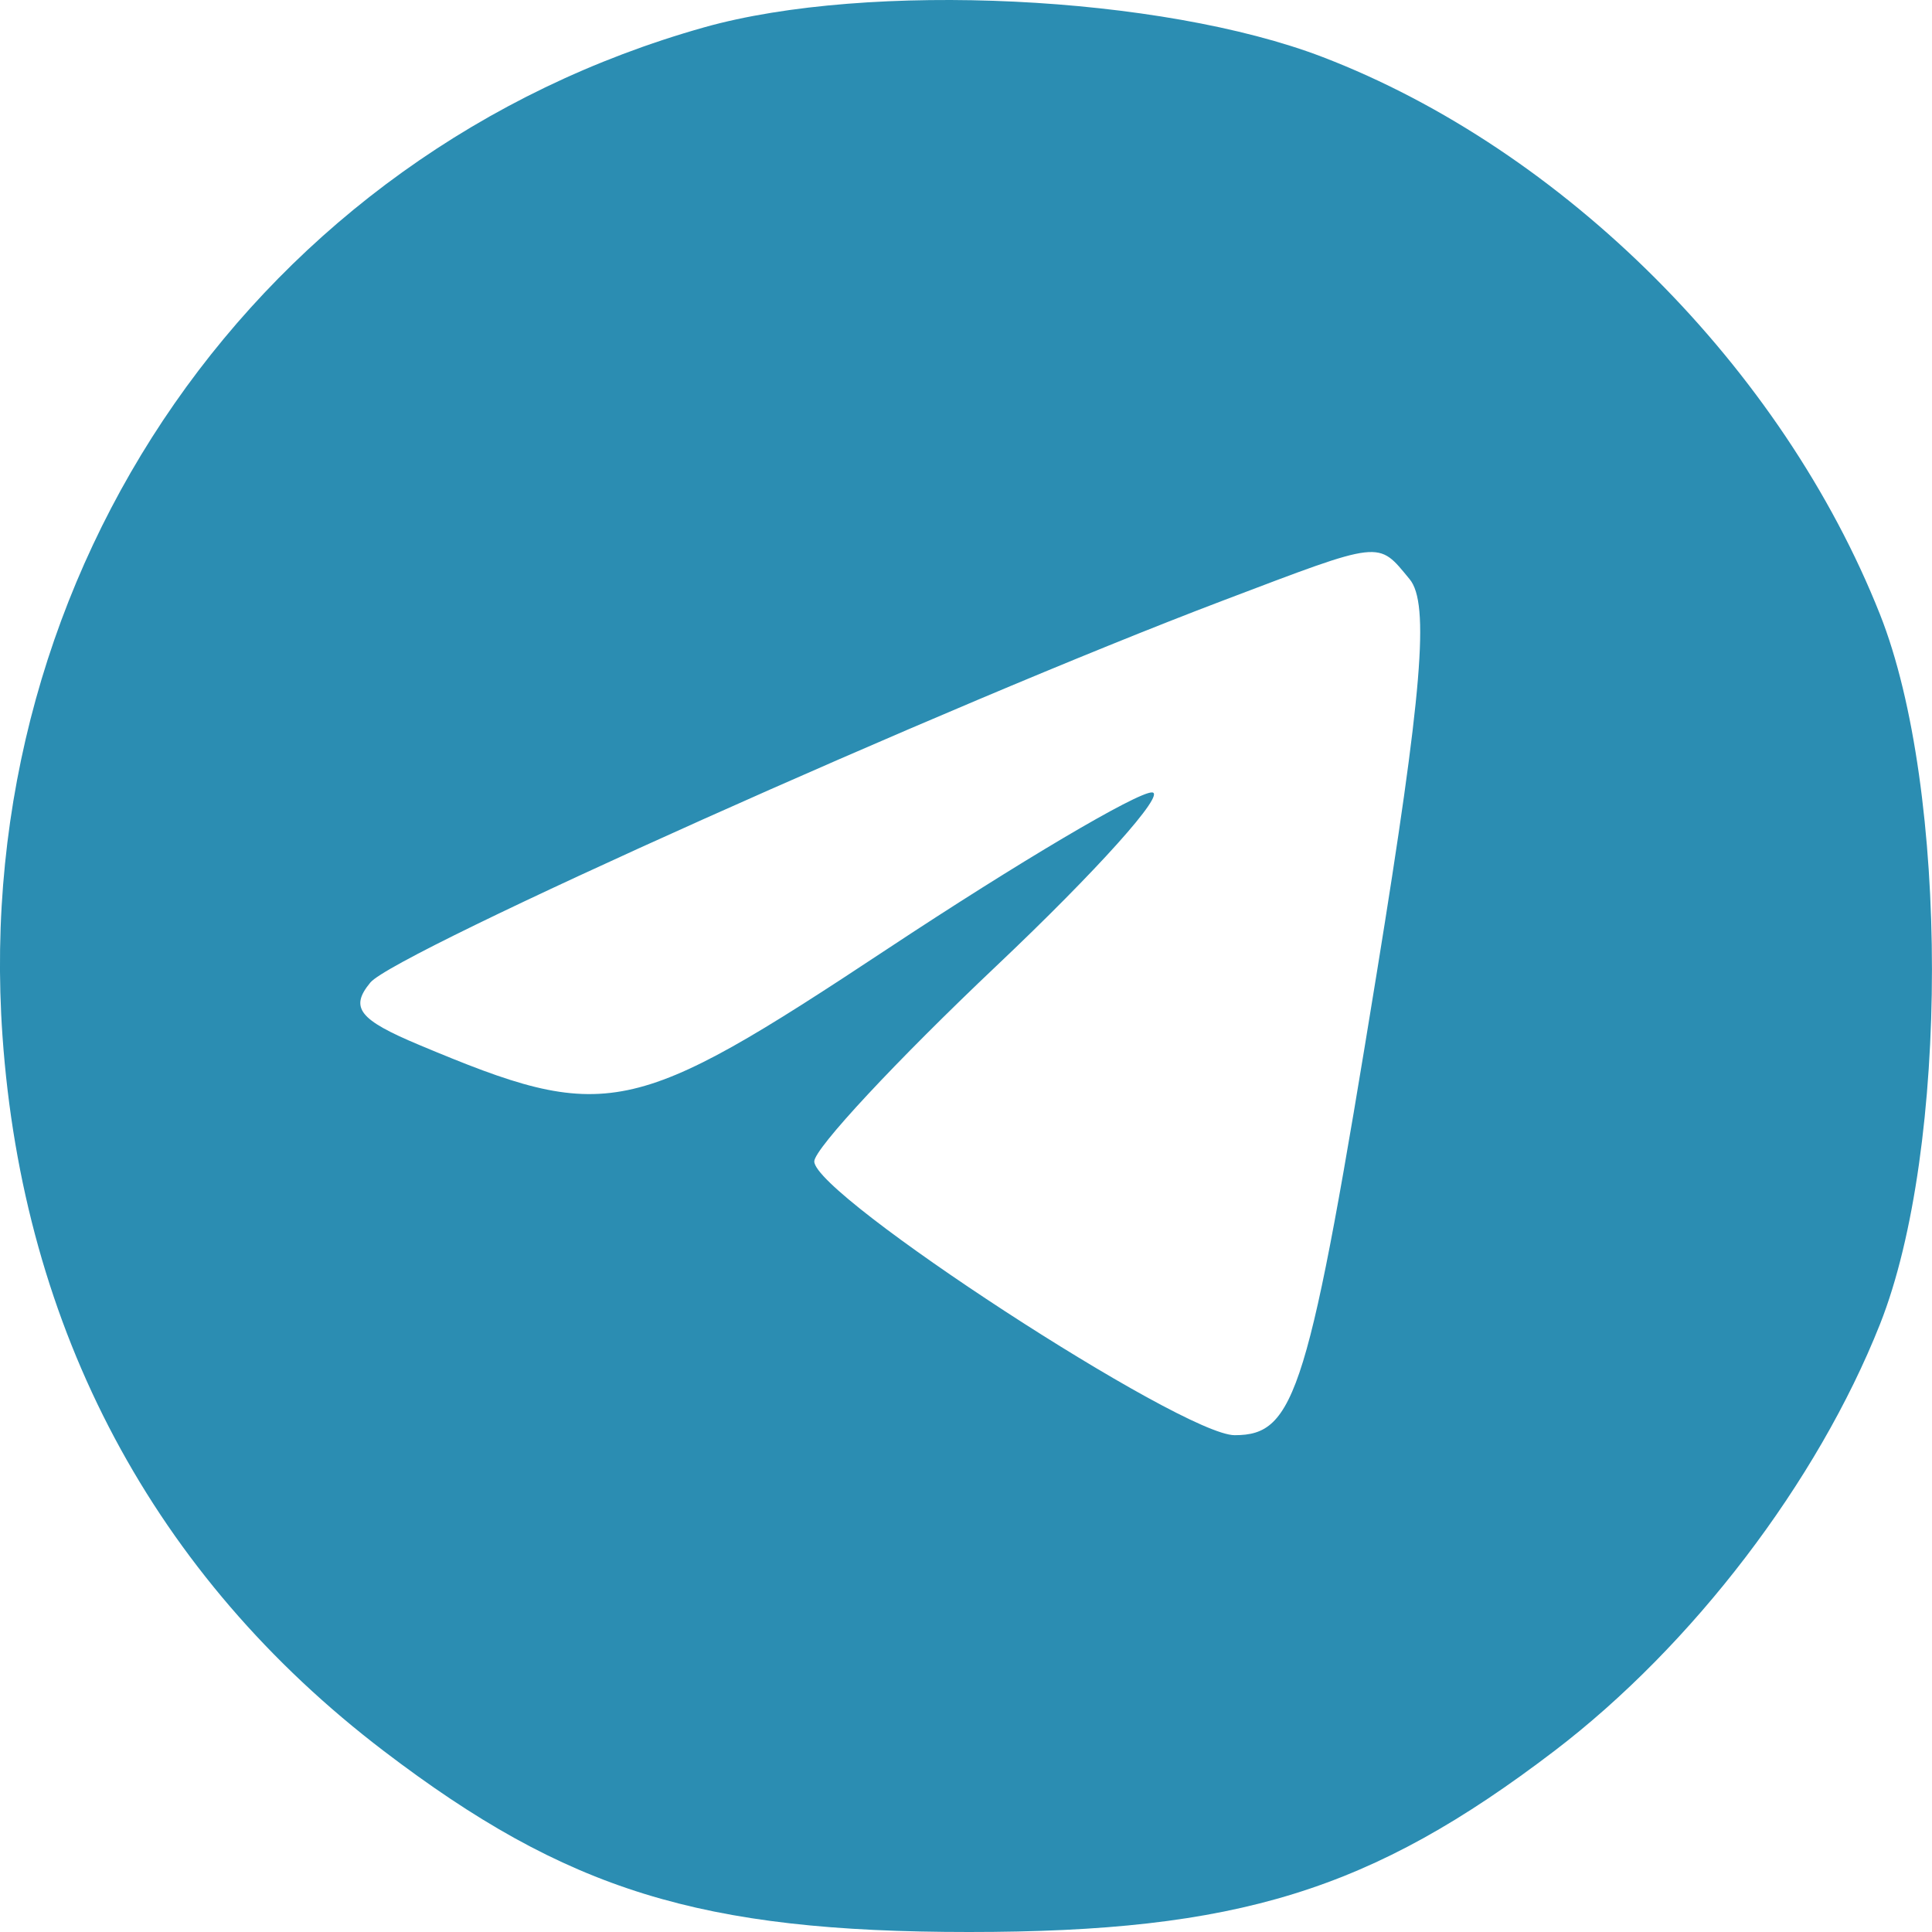 <?xml version="1.0" encoding="UTF-8"?> <svg xmlns="http://www.w3.org/2000/svg" width="60" height="60" viewBox="0 0 60 60" fill="none"><path fill-rule="evenodd" clip-rule="evenodd" d="M21.872 0.848C8.074 4.731 -0.939 17.683 0.077 32.17C0.717 41.31 4.785 48.94 11.916 54.377C17.607 58.717 21.756 60 30.094 60C38.433 60 42.581 58.717 48.272 54.377C52.566 51.103 56.44 46.028 58.384 41.126C60.537 35.701 60.537 24.505 58.384 19.079C55.349 11.431 48.567 4.648 41.08 1.773C36.072 -0.149 26.974 -0.587 21.872 0.848ZM37.99 18.647C29.469 21.879 12.271 29.583 11.502 30.513C10.855 31.295 11.145 31.667 13.018 32.451C18.852 34.897 19.579 34.747 27.568 29.464C31.62 26.784 35.314 24.599 35.776 24.609C36.239 24.619 34.068 27.04 30.953 29.989C27.837 32.939 25.288 35.674 25.288 36.069C25.288 37.129 36.715 44.571 38.343 44.571C40.237 44.571 40.638 43.265 42.762 30.183C44.173 21.493 44.402 18.742 43.777 17.987C42.779 16.78 42.967 16.759 37.99 18.647Z" fill="#2B8DB2"></path></svg> 